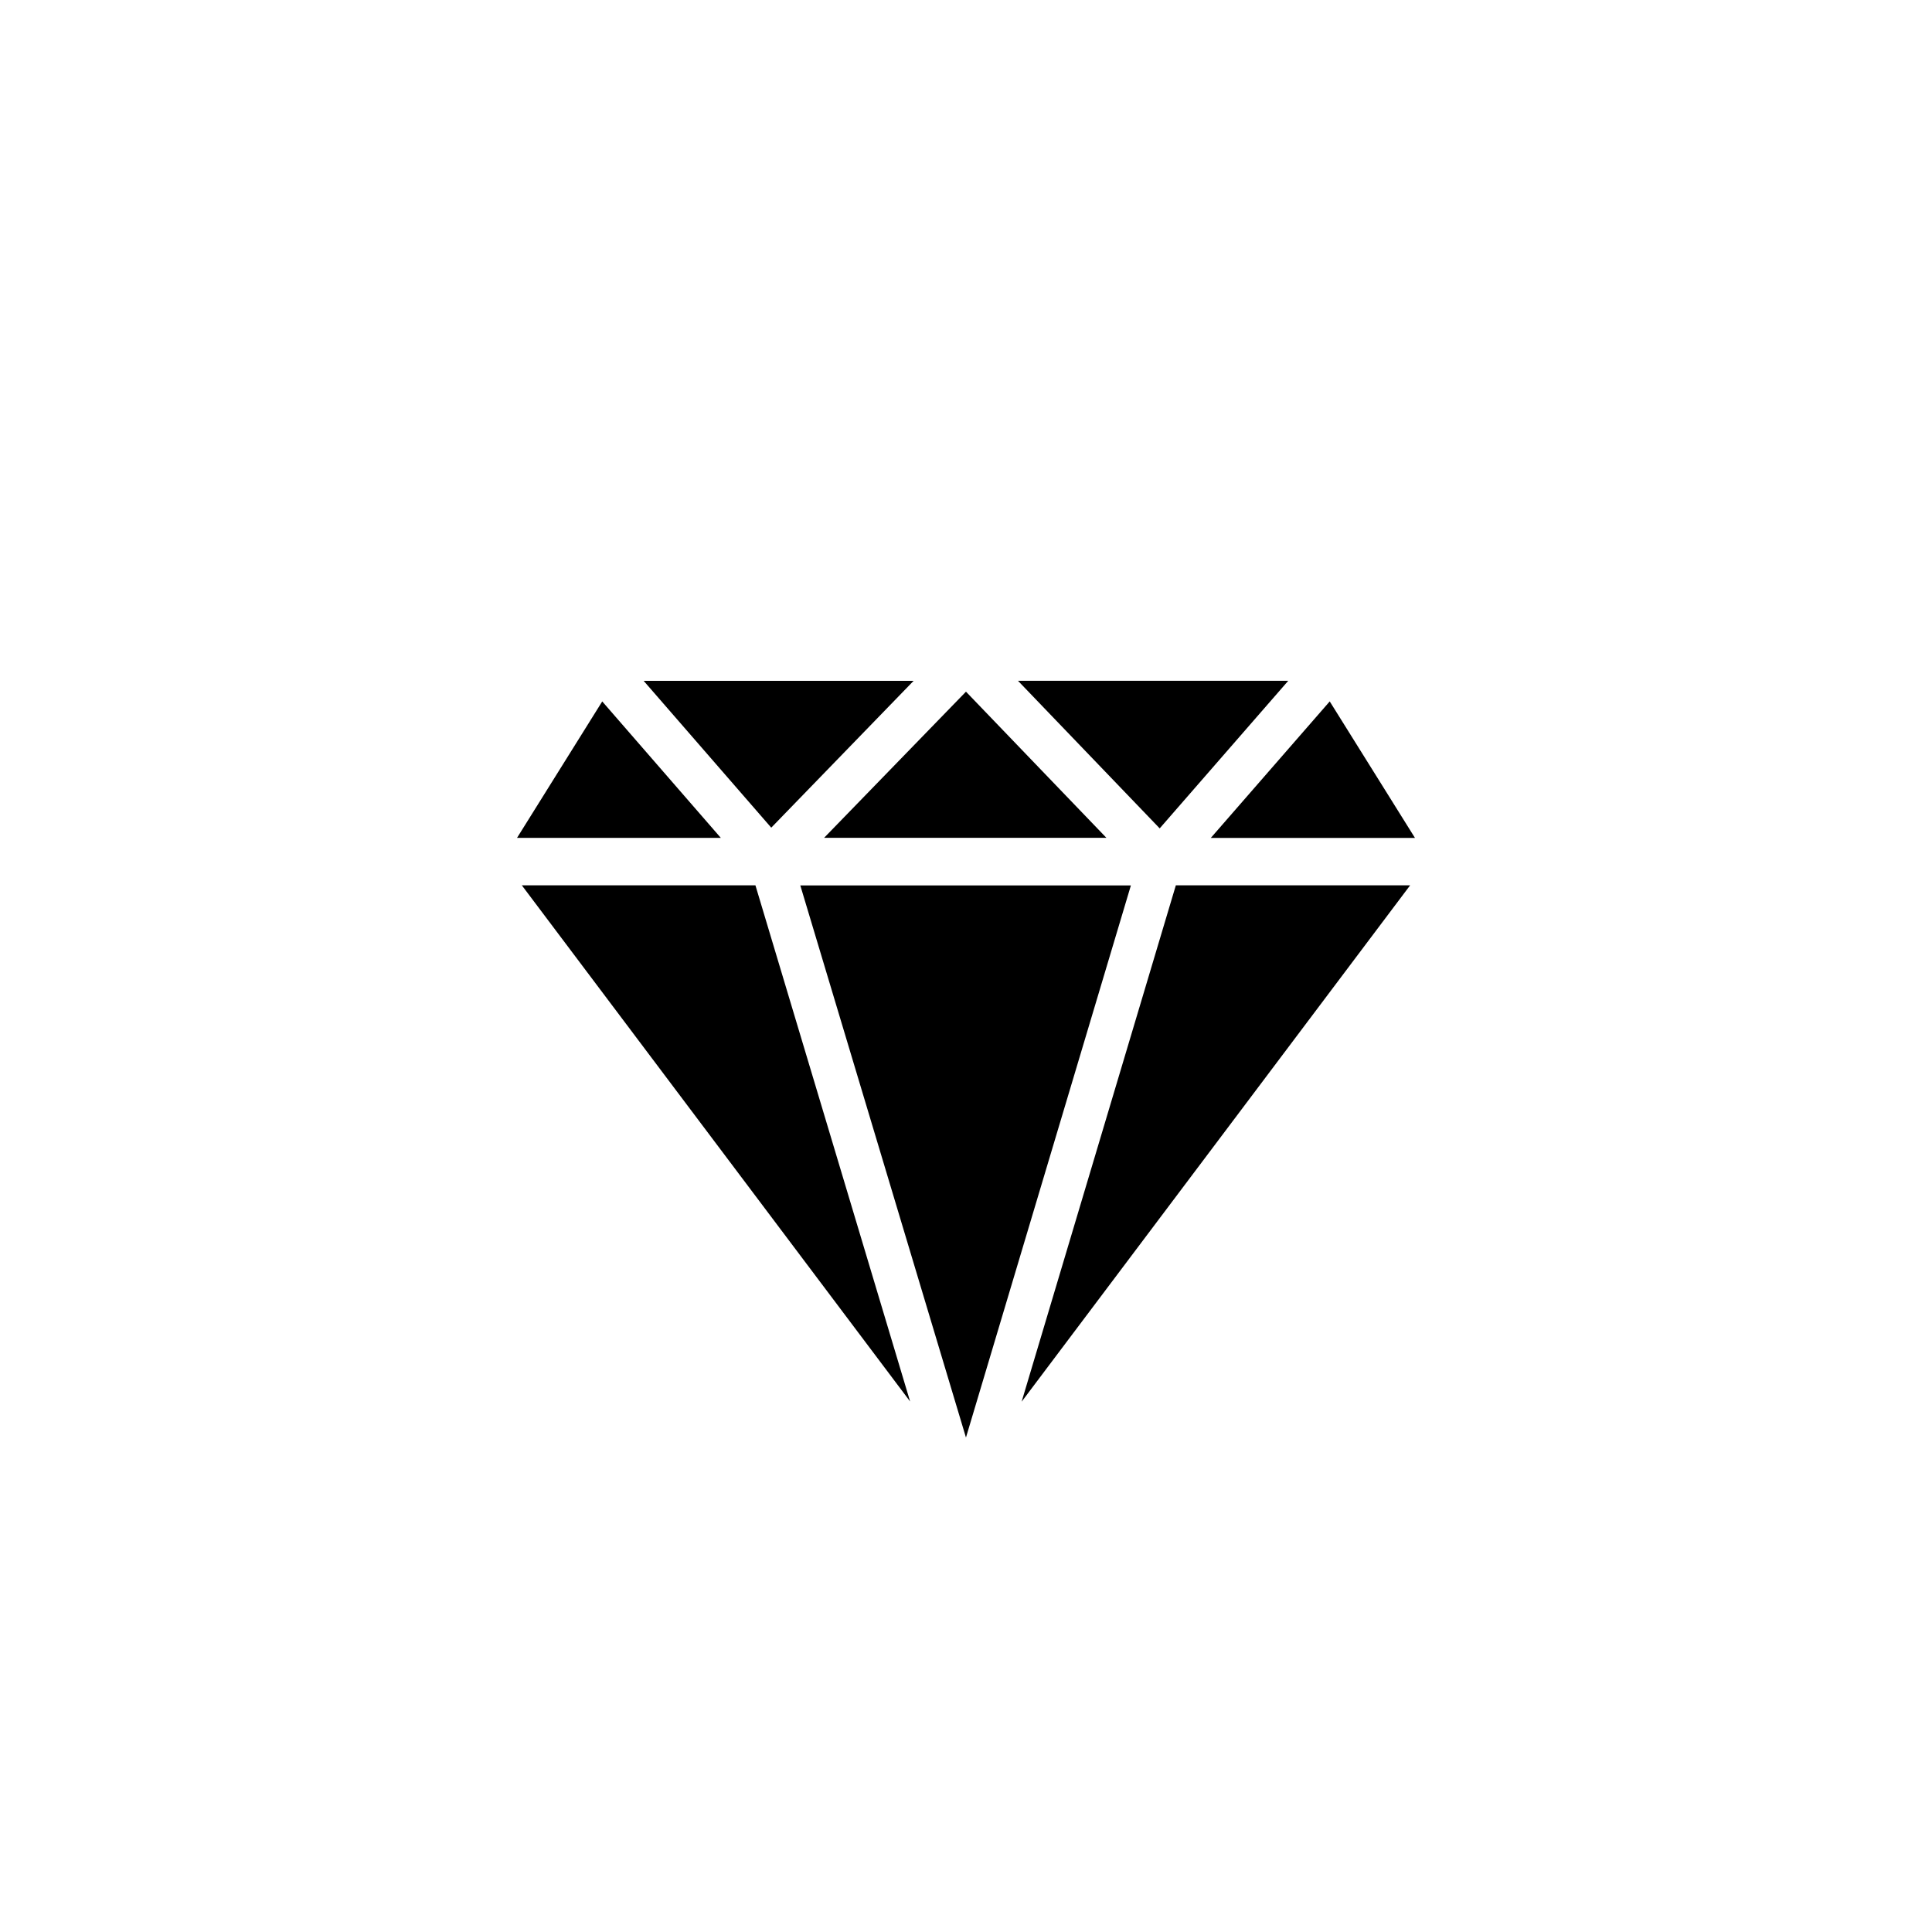 <?xml version="1.0" encoding="UTF-8"?>
<!-- Uploaded to: SVG Repo, www.svgrepo.com, Generator: SVG Repo Mixer Tools -->
<svg fill="#000000" width="800px" height="800px" version="1.1" viewBox="144 144 512 512" xmlns="http://www.w3.org/2000/svg">
 <g>
  <path d="m443.7 378.64h-87.613l43.902 146.32z"/>
  <path d="m348.39 363.34 37.73-38.914h-71.547z"/>
  <path d="m335.03 366.05-31.43-36.164-22.586 36.164z"/>
  <path d="m413.78 324.42 37.551 39.109 34.066-39.109z"/>
  <path d="m437.21 366.03h-74.816l37.598-38.73z"/>
  <path d="m517.7 378.62-102.96 136.85 40.871-136.85z"/>
  <path d="m496.39 329.88-31.512 36.172h54.102z"/>
  <path d="m385.19 515.41-102.9-136.79h61.906z"/>
 </g>
</svg>